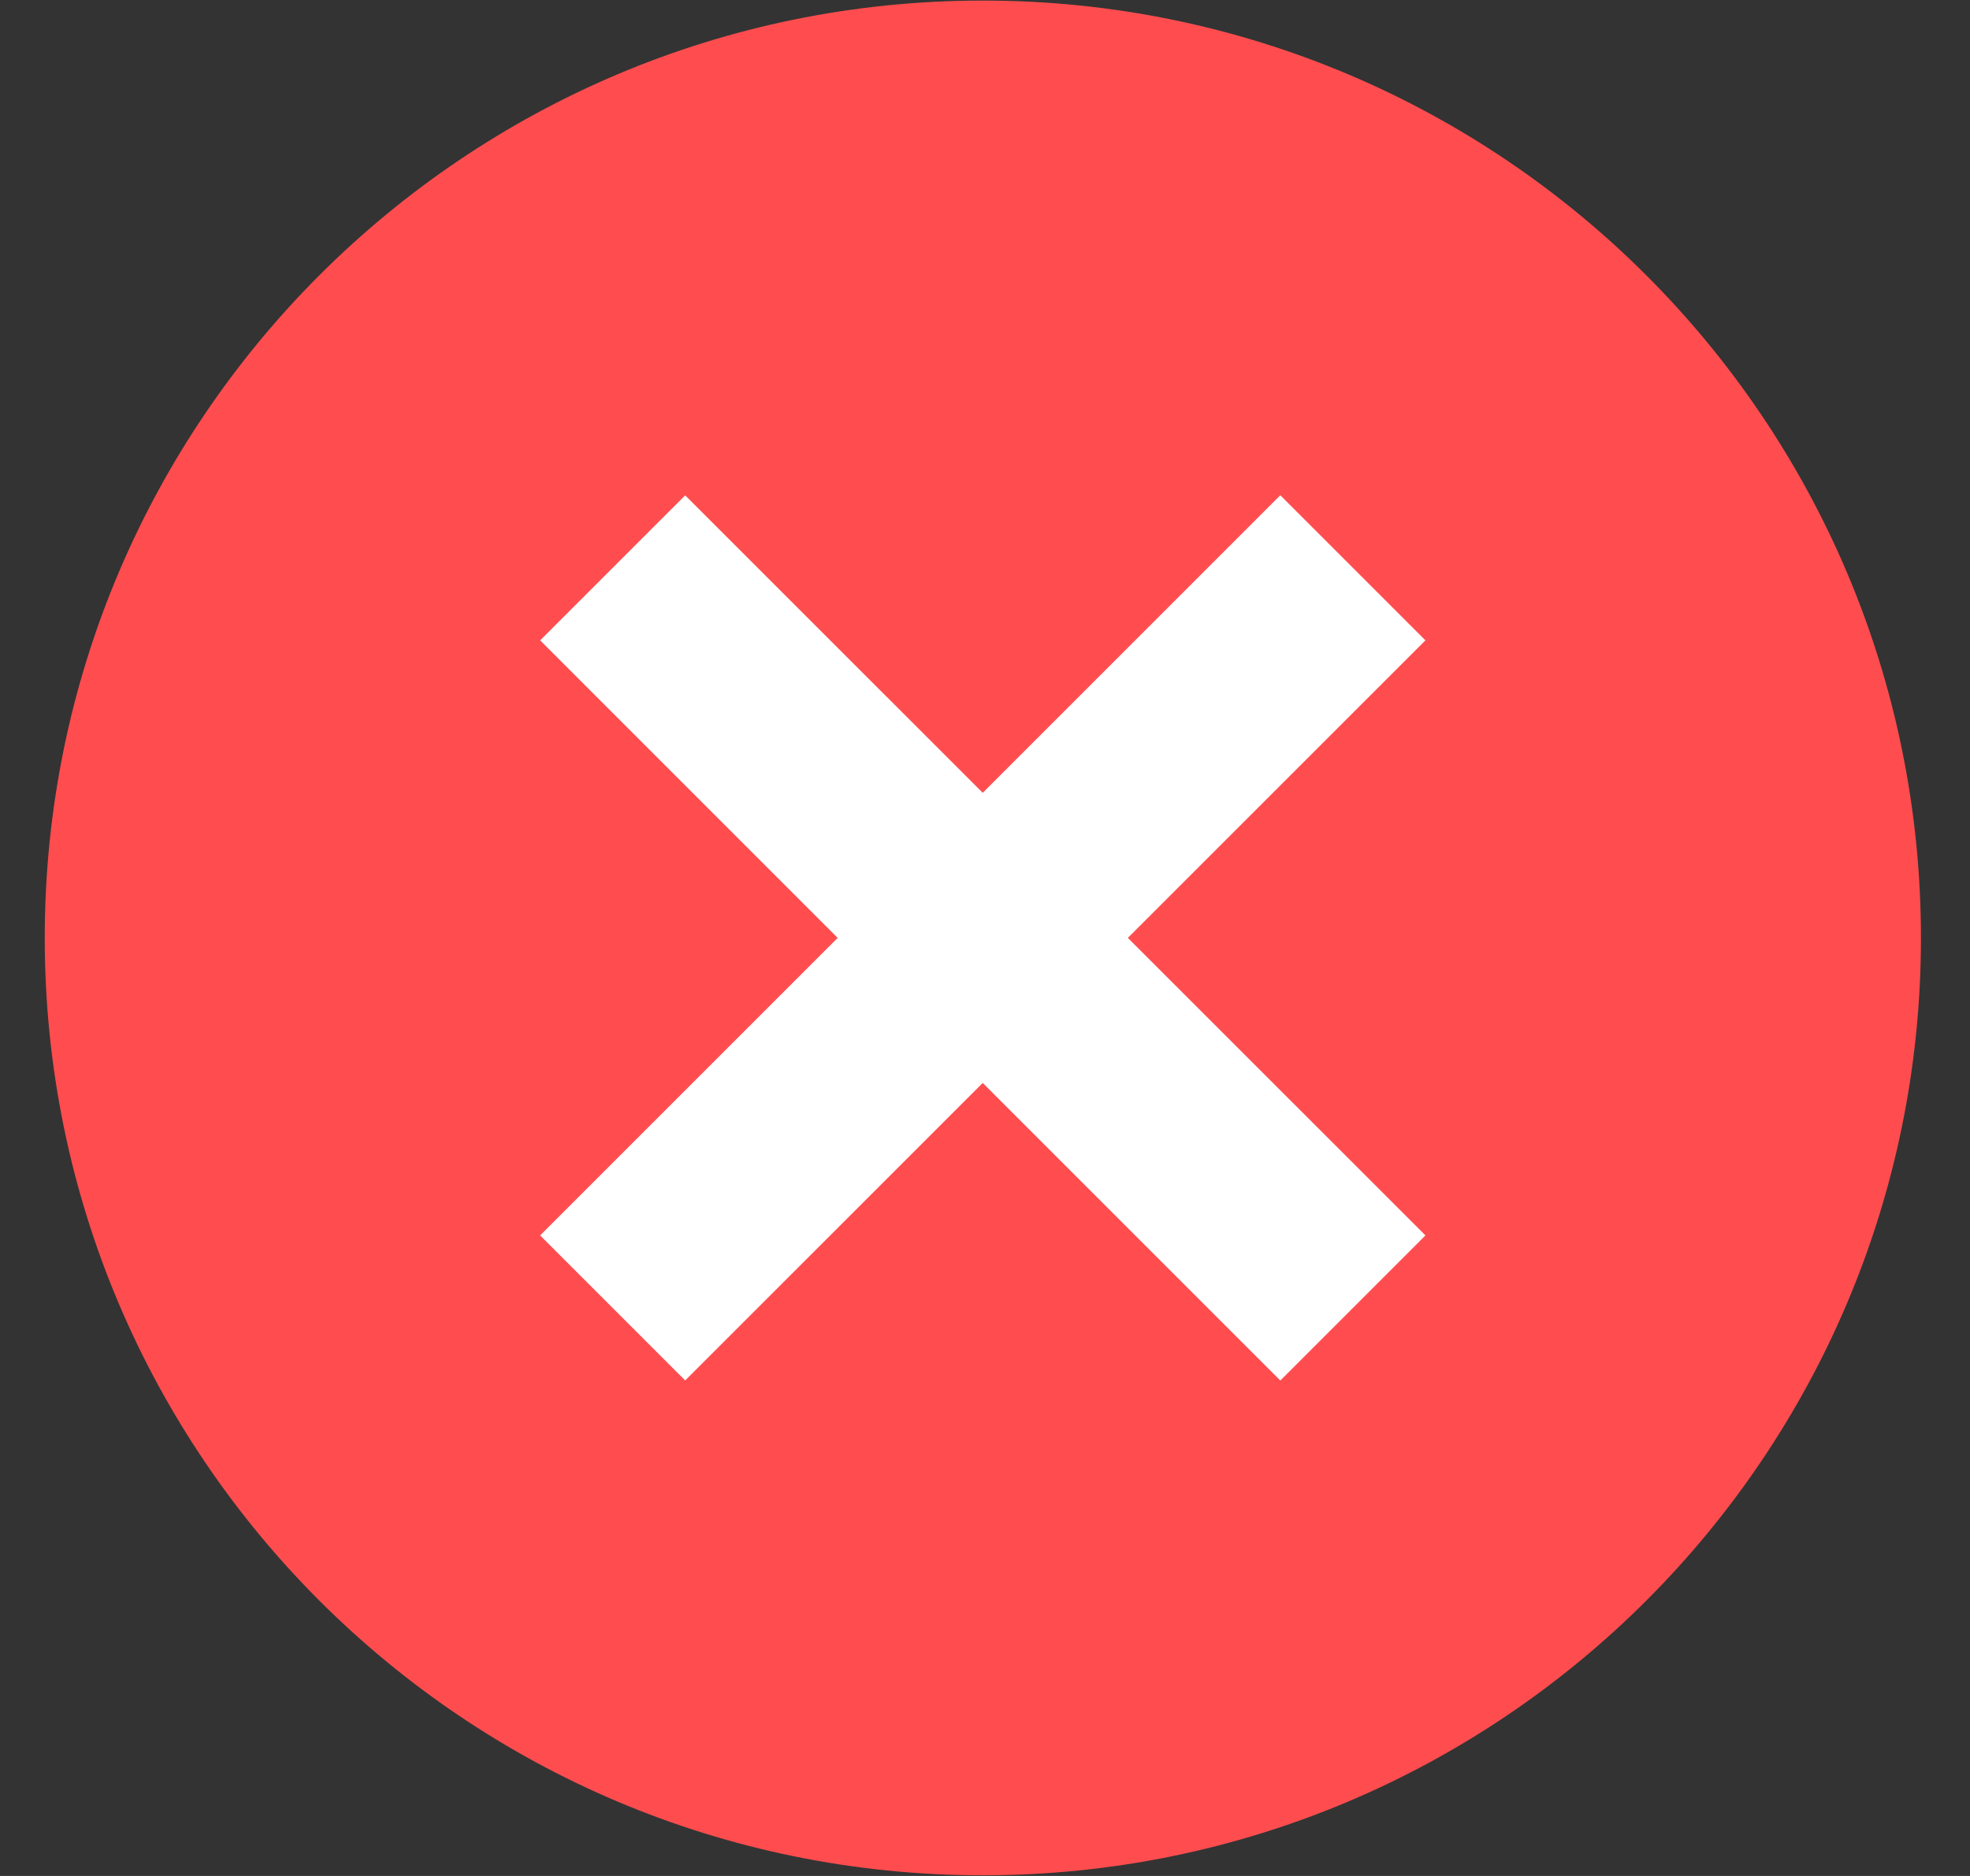 <svg width="21" height="20" viewBox="0 0 21 20" fill="none" xmlns="http://www.w3.org/2000/svg">
<rect x="0" y="0" width="21" height="20" fill="#333333" stroke="none"/>
<g id="fi_399274" clip-path="url(#clip0_1948_12249)">
<path id="Vector" d="M10.477 19.993C15.999 19.993 20.477 15.519 20.477 10C20.477 4.481 15.999 0.006 10.477 0.006C4.954 0.006 0.477 4.481 0.477 10C0.477 15.519 4.954 19.993 10.477 19.993Z" fill="#FF4D4F"/>
<g id="Group">
<path id="Vector_2" d="M7.304 5.281L5.758 6.827L13.648 14.718L15.195 13.171L7.304 5.281Z" fill="white"/>
<path id="Vector_3" d="M13.648 5.28L5.758 13.171L7.304 14.717L15.195 6.827L13.648 5.28Z" fill="white"/>
</g>
</g>
<defs>
<clipPath id="clip0_1948_12249">
<rect width="20" height="20" fill="white" transform="translate(0.477)"/>
</clipPath>
</defs>
</svg>
